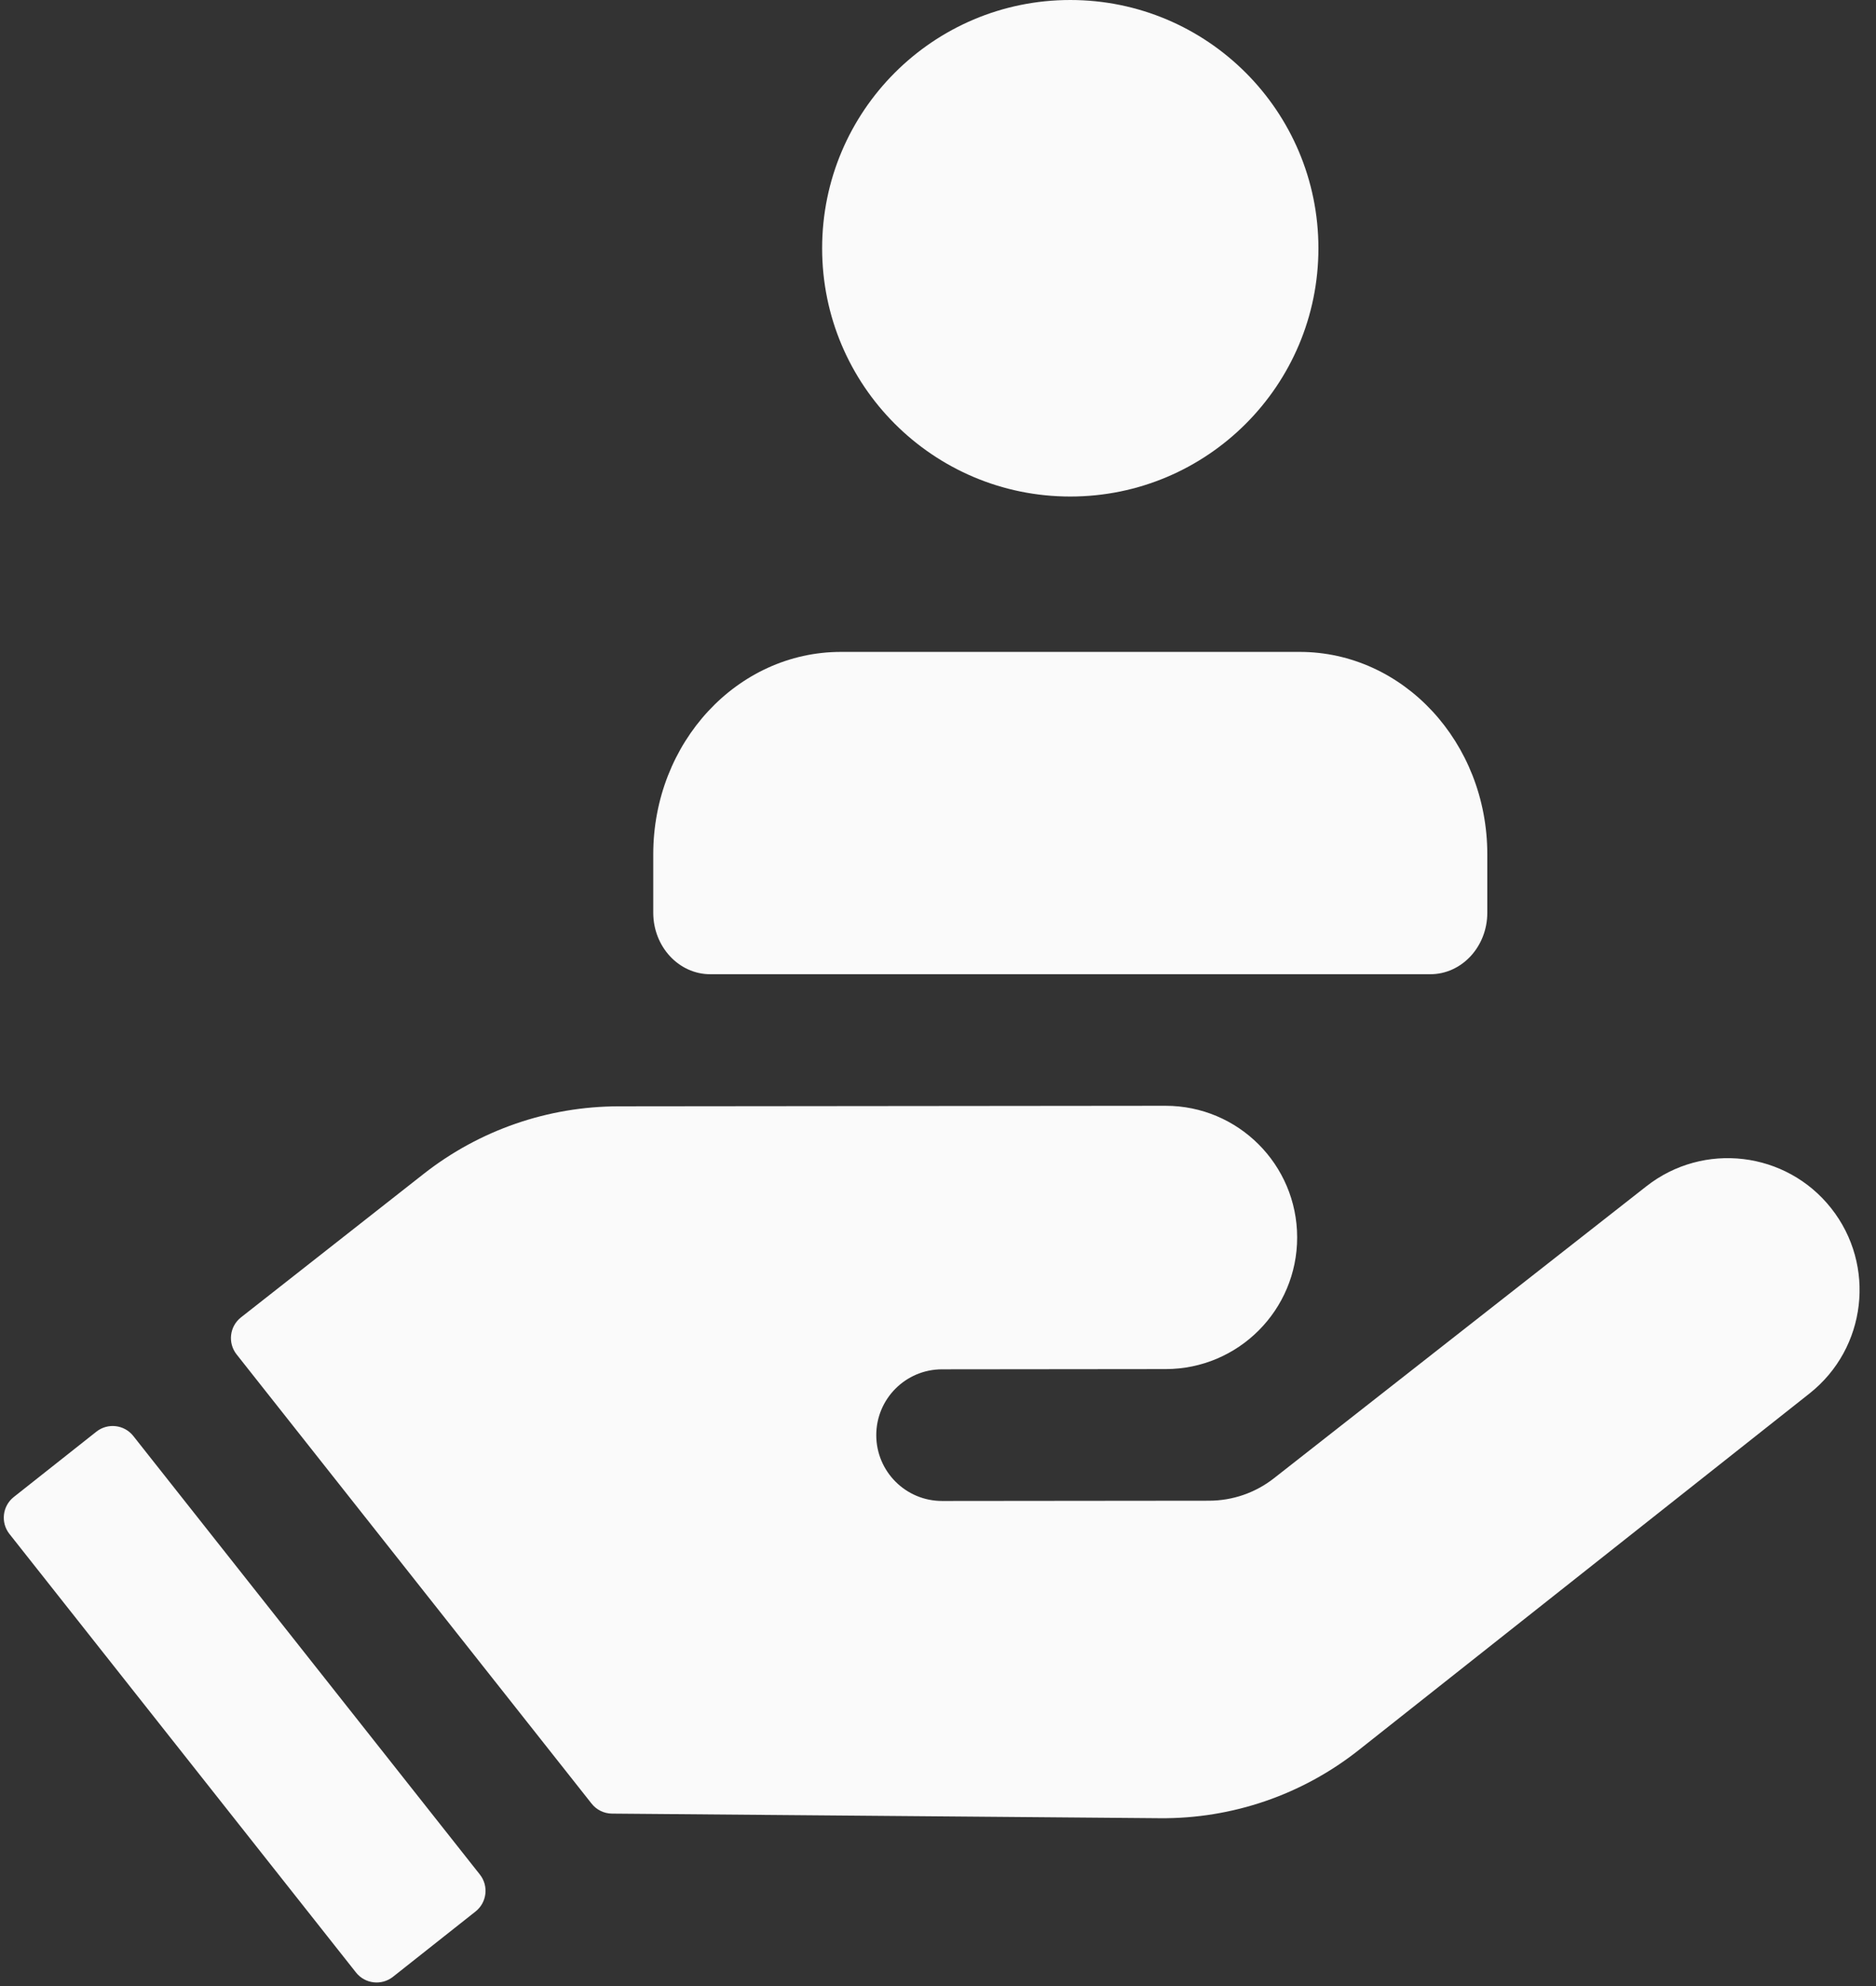 <?xml version="1.0" encoding="UTF-8" standalone="no"?><svg xmlns="http://www.w3.org/2000/svg" xmlns:xlink="http://www.w3.org/1999/xlink" fill="#fafafa" height="157.3" preserveAspectRatio="xMidYMid meet" version="1" viewBox="-0.3 0.0 148.6 157.3" width="148.6" zoomAndPan="magnify"><rect x="-0.3" y="0.0" width="148.6" height="157.3" fill="#333333" stroke="none"/><g id="change1_1"><path d="M143.034,110.354l-35.712,28.244c-4.474,3.538-10.022,5.441-15.727,5.393l-9.403-0.079l-34.016-0.286 c-0.631-0.005-1.226-0.297-1.616-0.792l-28.118-35.573c-0.716-0.905-0.56-2.22,0.346-2.933L33.265,92.96 c4.406-3.459,9.841-5.341,15.439-5.346l2.74-0.003l40.571-0.04c5.757-0.006,10.427,4.658,10.434,10.416 c0.006,5.758-4.656,10.431-10.413,10.436l-17.719,0.018c-2.878,0.003-5.21,2.339-5.207,5.218c0.003,2.879,2.338,5.211,5.217,5.208 l21.146-0.021c1.861-0.002,3.669-0.627,5.134-1.775l29.511-23.13c4.525-3.547,11.067-2.767,14.631,1.744l0,0 C148.325,100.209,147.558,106.777,143.034,110.354z M84.477,39.322c10.855,0,19.656-8.802,19.656-19.661 C104.133,8.803,95.332,0,84.477,0S64.822,8.803,64.822,19.661C64.822,30.519,73.622,39.322,84.477,39.322z M10.26,113.722 c-0.713-0.903-2.025-1.057-2.927-0.342l-6.541,5.173c-0.904,0.714-1.056,2.026-0.342,2.929l27.448,34.727 c0.715,0.903,2.025,1.056,2.929,0.342l6.541-5.173c0.903-0.714,1.057-2.026,0.342-2.929L10.26,113.722z M55.964,77.153h57.027 c2.496,0,4.52-2.181,4.52-4.872v-4.626c0-8.853-6.657-16.029-14.869-16.029H66.314c-8.213,0-14.869,7.177-14.869,16.029v4.626 C51.445,74.971,53.468,77.153,55.964,77.153z" fill="inherit"/></g></svg>